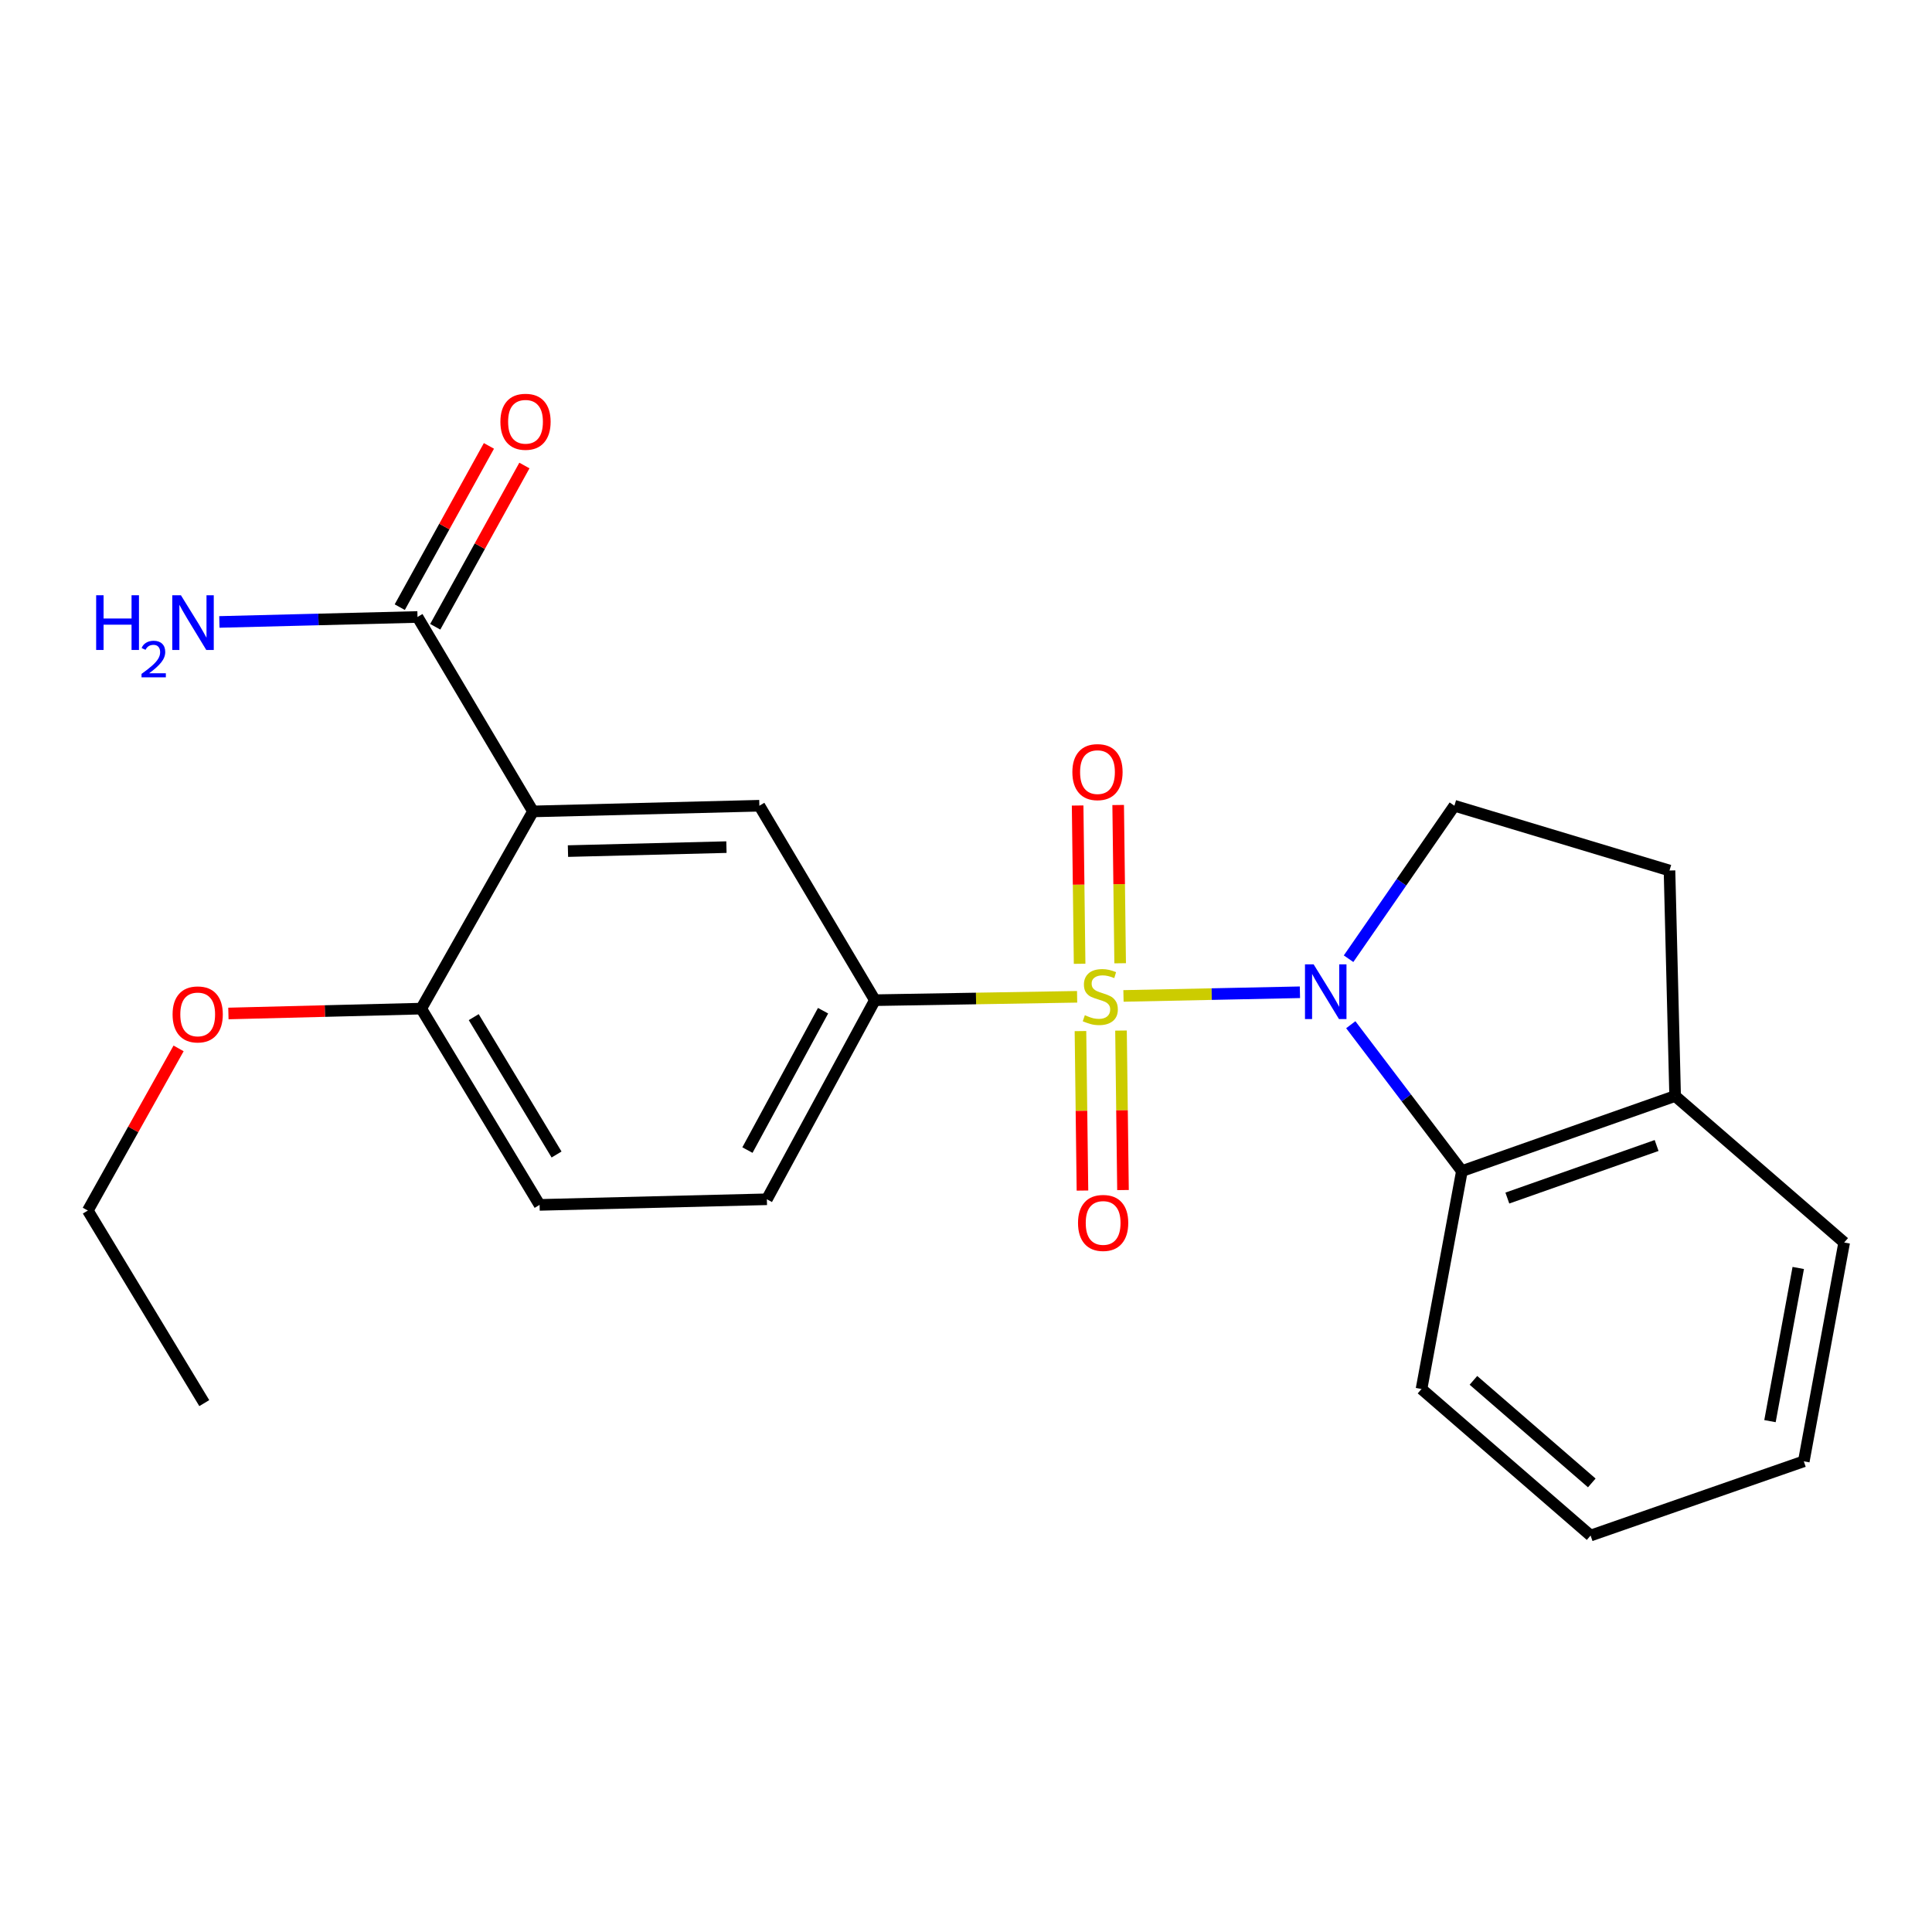 <?xml version='1.0' encoding='iso-8859-1'?>
<svg version='1.1' baseProfile='full'
              xmlns='http://www.w3.org/2000/svg'
                      xmlns:rdkit='http://www.rdkit.org/xml'
                      xmlns:xlink='http://www.w3.org/1999/xlink'
                  xml:space='preserve'
width='1000px' height='1000px' viewBox='0 0 1000 1000'>
<!-- END OF HEADER -->
<rect style='opacity:1.0;fill:#FFFFFF;stroke:none' width='1000' height='1000' x='0' y='0'> </rect>
<path class='bond-0' d='M 581.51,515.494 L 627.175,514.545' style='fill:none;fill-rule:evenodd;stroke:#CCCC00;stroke-width:6px;stroke-linecap:butt;stroke-linejoin:miter;stroke-opacity:1' />
<path class='bond-0' d='M 627.175,514.545 L 672.84,513.596' style='fill:none;fill-rule:evenodd;stroke:#0000FF;stroke-width:6px;stroke-linecap:butt;stroke-linejoin:miter;stroke-opacity:1' />
<path class='bond-2' d='M 557.515,515.943 L 505.183,516.817' style='fill:none;fill-rule:evenodd;stroke:#CCCC00;stroke-width:6px;stroke-linecap:butt;stroke-linejoin:miter;stroke-opacity:1' />
<path class='bond-2' d='M 505.183,516.817 L 452.85,517.69' style='fill:none;fill-rule:evenodd;stroke:#000000;stroke-width:6px;stroke-linecap:butt;stroke-linejoin:miter;stroke-opacity:1' />
<path class='bond-7' d='M 559.243,533.684 L 559.761,574.959' style='fill:none;fill-rule:evenodd;stroke:#CCCC00;stroke-width:6px;stroke-linecap:butt;stroke-linejoin:miter;stroke-opacity:1' />
<path class='bond-7' d='M 559.761,574.959 L 560.278,616.234' style='fill:none;fill-rule:evenodd;stroke:#FF0000;stroke-width:6px;stroke-linecap:butt;stroke-linejoin:miter;stroke-opacity:1' />
<path class='bond-7' d='M 580.228,533.421 L 580.745,574.696' style='fill:none;fill-rule:evenodd;stroke:#CCCC00;stroke-width:6px;stroke-linecap:butt;stroke-linejoin:miter;stroke-opacity:1' />
<path class='bond-7' d='M 580.745,574.696 L 581.263,615.971' style='fill:none;fill-rule:evenodd;stroke:#FF0000;stroke-width:6px;stroke-linecap:butt;stroke-linejoin:miter;stroke-opacity:1' />
<path class='bond-8' d='M 579.791,498.587 L 579.277,457.627' style='fill:none;fill-rule:evenodd;stroke:#CCCC00;stroke-width:6px;stroke-linecap:butt;stroke-linejoin:miter;stroke-opacity:1' />
<path class='bond-8' d='M 579.277,457.627 L 578.763,416.667' style='fill:none;fill-rule:evenodd;stroke:#FF0000;stroke-width:6px;stroke-linecap:butt;stroke-linejoin:miter;stroke-opacity:1' />
<path class='bond-8' d='M 558.806,498.85 L 558.292,457.89' style='fill:none;fill-rule:evenodd;stroke:#CCCC00;stroke-width:6px;stroke-linecap:butt;stroke-linejoin:miter;stroke-opacity:1' />
<path class='bond-8' d='M 558.292,457.89 L 557.779,416.93' style='fill:none;fill-rule:evenodd;stroke:#FF0000;stroke-width:6px;stroke-linecap:butt;stroke-linejoin:miter;stroke-opacity:1' />
<path class='bond-3' d='M 699.16,530.392 L 727.919,568.27' style='fill:none;fill-rule:evenodd;stroke:#0000FF;stroke-width:6px;stroke-linecap:butt;stroke-linejoin:miter;stroke-opacity:1' />
<path class='bond-3' d='M 727.919,568.27 L 756.677,606.149' style='fill:none;fill-rule:evenodd;stroke:#000000;stroke-width:6px;stroke-linecap:butt;stroke-linejoin:miter;stroke-opacity:1' />
<path class='bond-6' d='M 698.017,496.232 L 725.406,456.64' style='fill:none;fill-rule:evenodd;stroke:#0000FF;stroke-width:6px;stroke-linecap:butt;stroke-linejoin:miter;stroke-opacity:1' />
<path class='bond-6' d='M 725.406,456.64 L 752.795,417.048' style='fill:none;fill-rule:evenodd;stroke:#000000;stroke-width:6px;stroke-linecap:butt;stroke-linejoin:miter;stroke-opacity:1' />
<path class='bond-1' d='M 275.875,419.986 L 393.05,417.048' style='fill:none;fill-rule:evenodd;stroke:#000000;stroke-width:6px;stroke-linecap:butt;stroke-linejoin:miter;stroke-opacity:1' />
<path class='bond-1' d='M 293.978,440.525 L 376,438.469' style='fill:none;fill-rule:evenodd;stroke:#000000;stroke-width:6px;stroke-linecap:butt;stroke-linejoin:miter;stroke-opacity:1' />
<path class='bond-5' d='M 275.875,419.986 L 216.099,319.344' style='fill:none;fill-rule:evenodd;stroke:#000000;stroke-width:6px;stroke-linecap:butt;stroke-linejoin:miter;stroke-opacity:1' />
<path class='bond-24' d='M 275.875,419.986 L 218.034,522.062' style='fill:none;fill-rule:evenodd;stroke:#000000;stroke-width:6px;stroke-linecap:butt;stroke-linejoin:miter;stroke-opacity:1' />
<path class='bond-4' d='M 452.85,517.69 L 393.05,417.048' style='fill:none;fill-rule:evenodd;stroke:#000000;stroke-width:6px;stroke-linecap:butt;stroke-linejoin:miter;stroke-opacity:1' />
<path class='bond-11' d='M 452.85,517.69 L 396.933,620.746' style='fill:none;fill-rule:evenodd;stroke:#000000;stroke-width:6px;stroke-linecap:butt;stroke-linejoin:miter;stroke-opacity:1' />
<path class='bond-11' d='M 426.016,523.14 L 386.874,595.279' style='fill:none;fill-rule:evenodd;stroke:#000000;stroke-width:6px;stroke-linecap:butt;stroke-linejoin:miter;stroke-opacity:1' />
<path class='bond-10' d='M 756.677,606.149 L 867.043,567.288' style='fill:none;fill-rule:evenodd;stroke:#000000;stroke-width:6px;stroke-linecap:butt;stroke-linejoin:miter;stroke-opacity:1' />
<path class='bond-10' d='M 780.202,620.115 L 857.458,592.913' style='fill:none;fill-rule:evenodd;stroke:#000000;stroke-width:6px;stroke-linecap:butt;stroke-linejoin:miter;stroke-opacity:1' />
<path class='bond-17' d='M 756.677,606.149 L 735.772,718.951' style='fill:none;fill-rule:evenodd;stroke:#000000;stroke-width:6px;stroke-linecap:butt;stroke-linejoin:miter;stroke-opacity:1' />
<path class='bond-12' d='M 225.282,324.421 L 248.356,282.685' style='fill:none;fill-rule:evenodd;stroke:#000000;stroke-width:6px;stroke-linecap:butt;stroke-linejoin:miter;stroke-opacity:1' />
<path class='bond-12' d='M 248.356,282.685 L 271.43,240.95' style='fill:none;fill-rule:evenodd;stroke:#FF0000;stroke-width:6px;stroke-linecap:butt;stroke-linejoin:miter;stroke-opacity:1' />
<path class='bond-12' d='M 206.915,314.267 L 229.99,272.531' style='fill:none;fill-rule:evenodd;stroke:#000000;stroke-width:6px;stroke-linecap:butt;stroke-linejoin:miter;stroke-opacity:1' />
<path class='bond-12' d='M 229.99,272.531 L 253.064,230.795' style='fill:none;fill-rule:evenodd;stroke:#FF0000;stroke-width:6px;stroke-linecap:butt;stroke-linejoin:miter;stroke-opacity:1' />
<path class='bond-15' d='M 216.099,319.344 L 164.824,320.63' style='fill:none;fill-rule:evenodd;stroke:#000000;stroke-width:6px;stroke-linecap:butt;stroke-linejoin:miter;stroke-opacity:1' />
<path class='bond-15' d='M 164.824,320.63 L 113.549,321.916' style='fill:none;fill-rule:evenodd;stroke:#0000FF;stroke-width:6px;stroke-linecap:butt;stroke-linejoin:miter;stroke-opacity:1' />
<path class='bond-13' d='M 752.795,417.048 L 864.128,450.58' style='fill:none;fill-rule:evenodd;stroke:#000000;stroke-width:6px;stroke-linecap:butt;stroke-linejoin:miter;stroke-opacity:1' />
<path class='bond-9' d='M 218.034,522.062 L 279.291,623.649' style='fill:none;fill-rule:evenodd;stroke:#000000;stroke-width:6px;stroke-linecap:butt;stroke-linejoin:miter;stroke-opacity:1' />
<path class='bond-9' d='M 245.195,526.463 L 288.075,597.574' style='fill:none;fill-rule:evenodd;stroke:#000000;stroke-width:6px;stroke-linecap:butt;stroke-linejoin:miter;stroke-opacity:1' />
<path class='bond-16' d='M 218.034,522.062 L 168.128,523.32' style='fill:none;fill-rule:evenodd;stroke:#000000;stroke-width:6px;stroke-linecap:butt;stroke-linejoin:miter;stroke-opacity:1' />
<path class='bond-16' d='M 168.128,523.32 L 118.222,524.577' style='fill:none;fill-rule:evenodd;stroke:#FF0000;stroke-width:6px;stroke-linecap:butt;stroke-linejoin:miter;stroke-opacity:1' />
<path class='bond-18' d='M 867.043,567.288 L 954.545,643.12' style='fill:none;fill-rule:evenodd;stroke:#000000;stroke-width:6px;stroke-linecap:butt;stroke-linejoin:miter;stroke-opacity:1' />
<path class='bond-23' d='M 867.043,567.288 L 864.128,450.58' style='fill:none;fill-rule:evenodd;stroke:#000000;stroke-width:6px;stroke-linecap:butt;stroke-linejoin:miter;stroke-opacity:1' />
<path class='bond-14' d='M 396.933,620.746 L 279.291,623.649' style='fill:none;fill-rule:evenodd;stroke:#000000;stroke-width:6px;stroke-linecap:butt;stroke-linejoin:miter;stroke-opacity:1' />
<path class='bond-19' d='M 92.436,542.648 L 68.945,584.612' style='fill:none;fill-rule:evenodd;stroke:#FF0000;stroke-width:6px;stroke-linecap:butt;stroke-linejoin:miter;stroke-opacity:1' />
<path class='bond-19' d='M 68.945,584.612 L 45.455,626.576' style='fill:none;fill-rule:evenodd;stroke:#000000;stroke-width:6px;stroke-linecap:butt;stroke-linejoin:miter;stroke-opacity:1' />
<path class='bond-20' d='M 735.772,718.951 L 823.286,794.794' style='fill:none;fill-rule:evenodd;stroke:#000000;stroke-width:6px;stroke-linecap:butt;stroke-linejoin:miter;stroke-opacity:1' />
<path class='bond-20' d='M 762.644,714.468 L 823.904,767.558' style='fill:none;fill-rule:evenodd;stroke:#000000;stroke-width:6px;stroke-linecap:butt;stroke-linejoin:miter;stroke-opacity:1' />
<path class='bond-25' d='M 954.545,643.12 L 933.641,756.377' style='fill:none;fill-rule:evenodd;stroke:#000000;stroke-width:6px;stroke-linecap:butt;stroke-linejoin:miter;stroke-opacity:1' />
<path class='bond-25' d='M 930.772,656.299 L 916.138,735.579' style='fill:none;fill-rule:evenodd;stroke:#000000;stroke-width:6px;stroke-linecap:butt;stroke-linejoin:miter;stroke-opacity:1' />
<path class='bond-21' d='M 45.455,626.576 L 105.733,726.25' style='fill:none;fill-rule:evenodd;stroke:#000000;stroke-width:6px;stroke-linecap:butt;stroke-linejoin:miter;stroke-opacity:1' />
<path class='bond-22' d='M 823.286,794.794 L 933.641,756.377' style='fill:none;fill-rule:evenodd;stroke:#000000;stroke-width:6px;stroke-linecap:butt;stroke-linejoin:miter;stroke-opacity:1' />
<path  class='atom-0' d='M 561.512 525.463
Q 561.832 525.583, 563.152 526.143
Q 564.472 526.703, 565.912 527.063
Q 567.392 527.383, 568.832 527.383
Q 571.512 527.383, 573.072 526.103
Q 574.632 524.783, 574.632 522.503
Q 574.632 520.943, 573.832 519.983
Q 573.072 519.023, 571.872 518.503
Q 570.672 517.983, 568.672 517.383
Q 566.152 516.623, 564.632 515.903
Q 563.152 515.183, 562.072 513.663
Q 561.032 512.143, 561.032 509.583
Q 561.032 506.023, 563.432 503.823
Q 565.872 501.623, 570.672 501.623
Q 573.952 501.623, 577.672 503.183
L 576.752 506.263
Q 573.352 504.863, 570.792 504.863
Q 568.032 504.863, 566.512 506.023
Q 564.992 507.143, 565.032 509.103
Q 565.032 510.623, 565.792 511.543
Q 566.592 512.463, 567.712 512.983
Q 568.872 513.503, 570.792 514.103
Q 573.352 514.903, 574.872 515.703
Q 576.392 516.503, 577.472 518.143
Q 578.592 519.743, 578.592 522.503
Q 578.592 526.423, 575.952 528.543
Q 573.352 530.623, 568.992 530.623
Q 566.472 530.623, 564.552 530.063
Q 562.672 529.543, 560.432 528.623
L 561.512 525.463
' fill='#CCCC00'/>
<path  class='atom-1' d='M 679.937 499.158
L 689.217 514.158
Q 690.137 515.638, 691.617 518.318
Q 693.097 520.998, 693.177 521.158
L 693.177 499.158
L 696.937 499.158
L 696.937 527.478
L 693.057 527.478
L 683.097 511.078
Q 681.937 509.158, 680.697 506.958
Q 679.497 504.758, 679.137 504.078
L 679.137 527.478
L 675.457 527.478
L 675.457 499.158
L 679.937 499.158
' fill='#0000FF'/>
<path  class='atom-8' d='M 557.981 632.986
Q 557.981 626.186, 561.341 622.386
Q 564.701 618.586, 570.981 618.586
Q 577.261 618.586, 580.621 622.386
Q 583.981 626.186, 583.981 632.986
Q 583.981 639.866, 580.581 643.786
Q 577.181 647.666, 570.981 647.666
Q 564.741 647.666, 561.341 643.786
Q 557.981 639.906, 557.981 632.986
M 570.981 644.466
Q 575.301 644.466, 577.621 641.586
Q 579.981 638.666, 579.981 632.986
Q 579.981 627.426, 577.621 624.626
Q 575.301 621.786, 570.981 621.786
Q 566.661 621.786, 564.301 624.586
Q 561.981 627.386, 561.981 632.986
Q 561.981 638.706, 564.301 641.586
Q 566.661 644.466, 570.981 644.466
' fill='#FF0000'/>
<path  class='atom-9' d='M 555.055 399.639
Q 555.055 392.839, 558.415 389.039
Q 561.775 385.239, 568.055 385.239
Q 574.335 385.239, 577.695 389.039
Q 581.055 392.839, 581.055 399.639
Q 581.055 406.519, 577.655 410.439
Q 574.255 414.319, 568.055 414.319
Q 561.815 414.319, 558.415 410.439
Q 555.055 406.559, 555.055 399.639
M 568.055 411.119
Q 572.375 411.119, 574.695 408.239
Q 577.055 405.319, 577.055 399.639
Q 577.055 394.079, 574.695 391.279
Q 572.375 388.439, 568.055 388.439
Q 563.735 388.439, 561.375 391.239
Q 559.055 394.039, 559.055 399.639
Q 559.055 405.359, 561.375 408.239
Q 563.735 411.119, 568.055 411.119
' fill='#FF0000'/>
<path  class='atom-13' d='M 259.004 218.304
Q 259.004 211.504, 262.364 207.704
Q 265.724 203.904, 272.004 203.904
Q 278.284 203.904, 281.644 207.704
Q 285.004 211.504, 285.004 218.304
Q 285.004 225.184, 281.604 229.104
Q 278.204 232.984, 272.004 232.984
Q 265.764 232.984, 262.364 229.104
Q 259.004 225.224, 259.004 218.304
M 272.004 229.784
Q 276.324 229.784, 278.644 226.904
Q 281.004 223.984, 281.004 218.304
Q 281.004 212.744, 278.644 209.944
Q 276.324 207.104, 272.004 207.104
Q 267.684 207.104, 265.324 209.904
Q 263.004 212.704, 263.004 218.304
Q 263.004 224.024, 265.324 226.904
Q 267.684 229.784, 272.004 229.784
' fill='#FF0000'/>
<path  class='atom-16' d='M 49.77 308.099
L 53.61 308.099
L 53.61 320.139
L 68.09 320.139
L 68.09 308.099
L 71.93 308.099
L 71.93 336.419
L 68.09 336.419
L 68.09 323.339
L 53.61 323.339
L 53.61 336.419
L 49.77 336.419
L 49.77 308.099
' fill='#0000FF'/>
<path  class='atom-16' d='M 73.303 335.425
Q 73.989 333.656, 75.626 332.68
Q 77.263 331.676, 79.533 331.676
Q 82.358 331.676, 83.942 333.208
Q 85.526 334.739, 85.526 337.458
Q 85.526 340.23, 83.467 342.817
Q 81.434 345.404, 77.21 348.467
L 85.843 348.467
L 85.843 350.579
L 73.25 350.579
L 73.25 348.81
Q 76.735 346.328, 78.794 344.48
Q 80.88 342.632, 81.883 340.969
Q 82.886 339.306, 82.886 337.59
Q 82.886 335.795, 81.989 334.792
Q 81.091 333.788, 79.533 333.788
Q 78.029 333.788, 77.025 334.396
Q 76.022 335.003, 75.309 336.349
L 73.303 335.425
' fill='#0000FF'/>
<path  class='atom-16' d='M 93.643 308.099
L 102.923 323.099
Q 103.843 324.579, 105.323 327.259
Q 106.803 329.939, 106.883 330.099
L 106.883 308.099
L 110.643 308.099
L 110.643 336.419
L 106.763 336.419
L 96.803 320.019
Q 95.643 318.099, 94.403 315.899
Q 93.203 313.699, 92.843 313.019
L 92.843 336.419
L 89.163 336.419
L 89.163 308.099
L 93.643 308.099
' fill='#0000FF'/>
<path  class='atom-17' d='M 89.328 525.057
Q 89.328 518.257, 92.688 514.457
Q 96.048 510.657, 102.328 510.657
Q 108.608 510.657, 111.968 514.457
Q 115.328 518.257, 115.328 525.057
Q 115.328 531.937, 111.928 535.857
Q 108.528 539.737, 102.328 539.737
Q 96.088 539.737, 92.688 535.857
Q 89.328 531.977, 89.328 525.057
M 102.328 536.537
Q 106.648 536.537, 108.968 533.657
Q 111.328 530.737, 111.328 525.057
Q 111.328 519.497, 108.968 516.697
Q 106.648 513.857, 102.328 513.857
Q 98.008 513.857, 95.648 516.657
Q 93.328 519.457, 93.328 525.057
Q 93.328 530.777, 95.648 533.657
Q 98.008 536.537, 102.328 536.537
' fill='#FF0000'/>
</svg>

